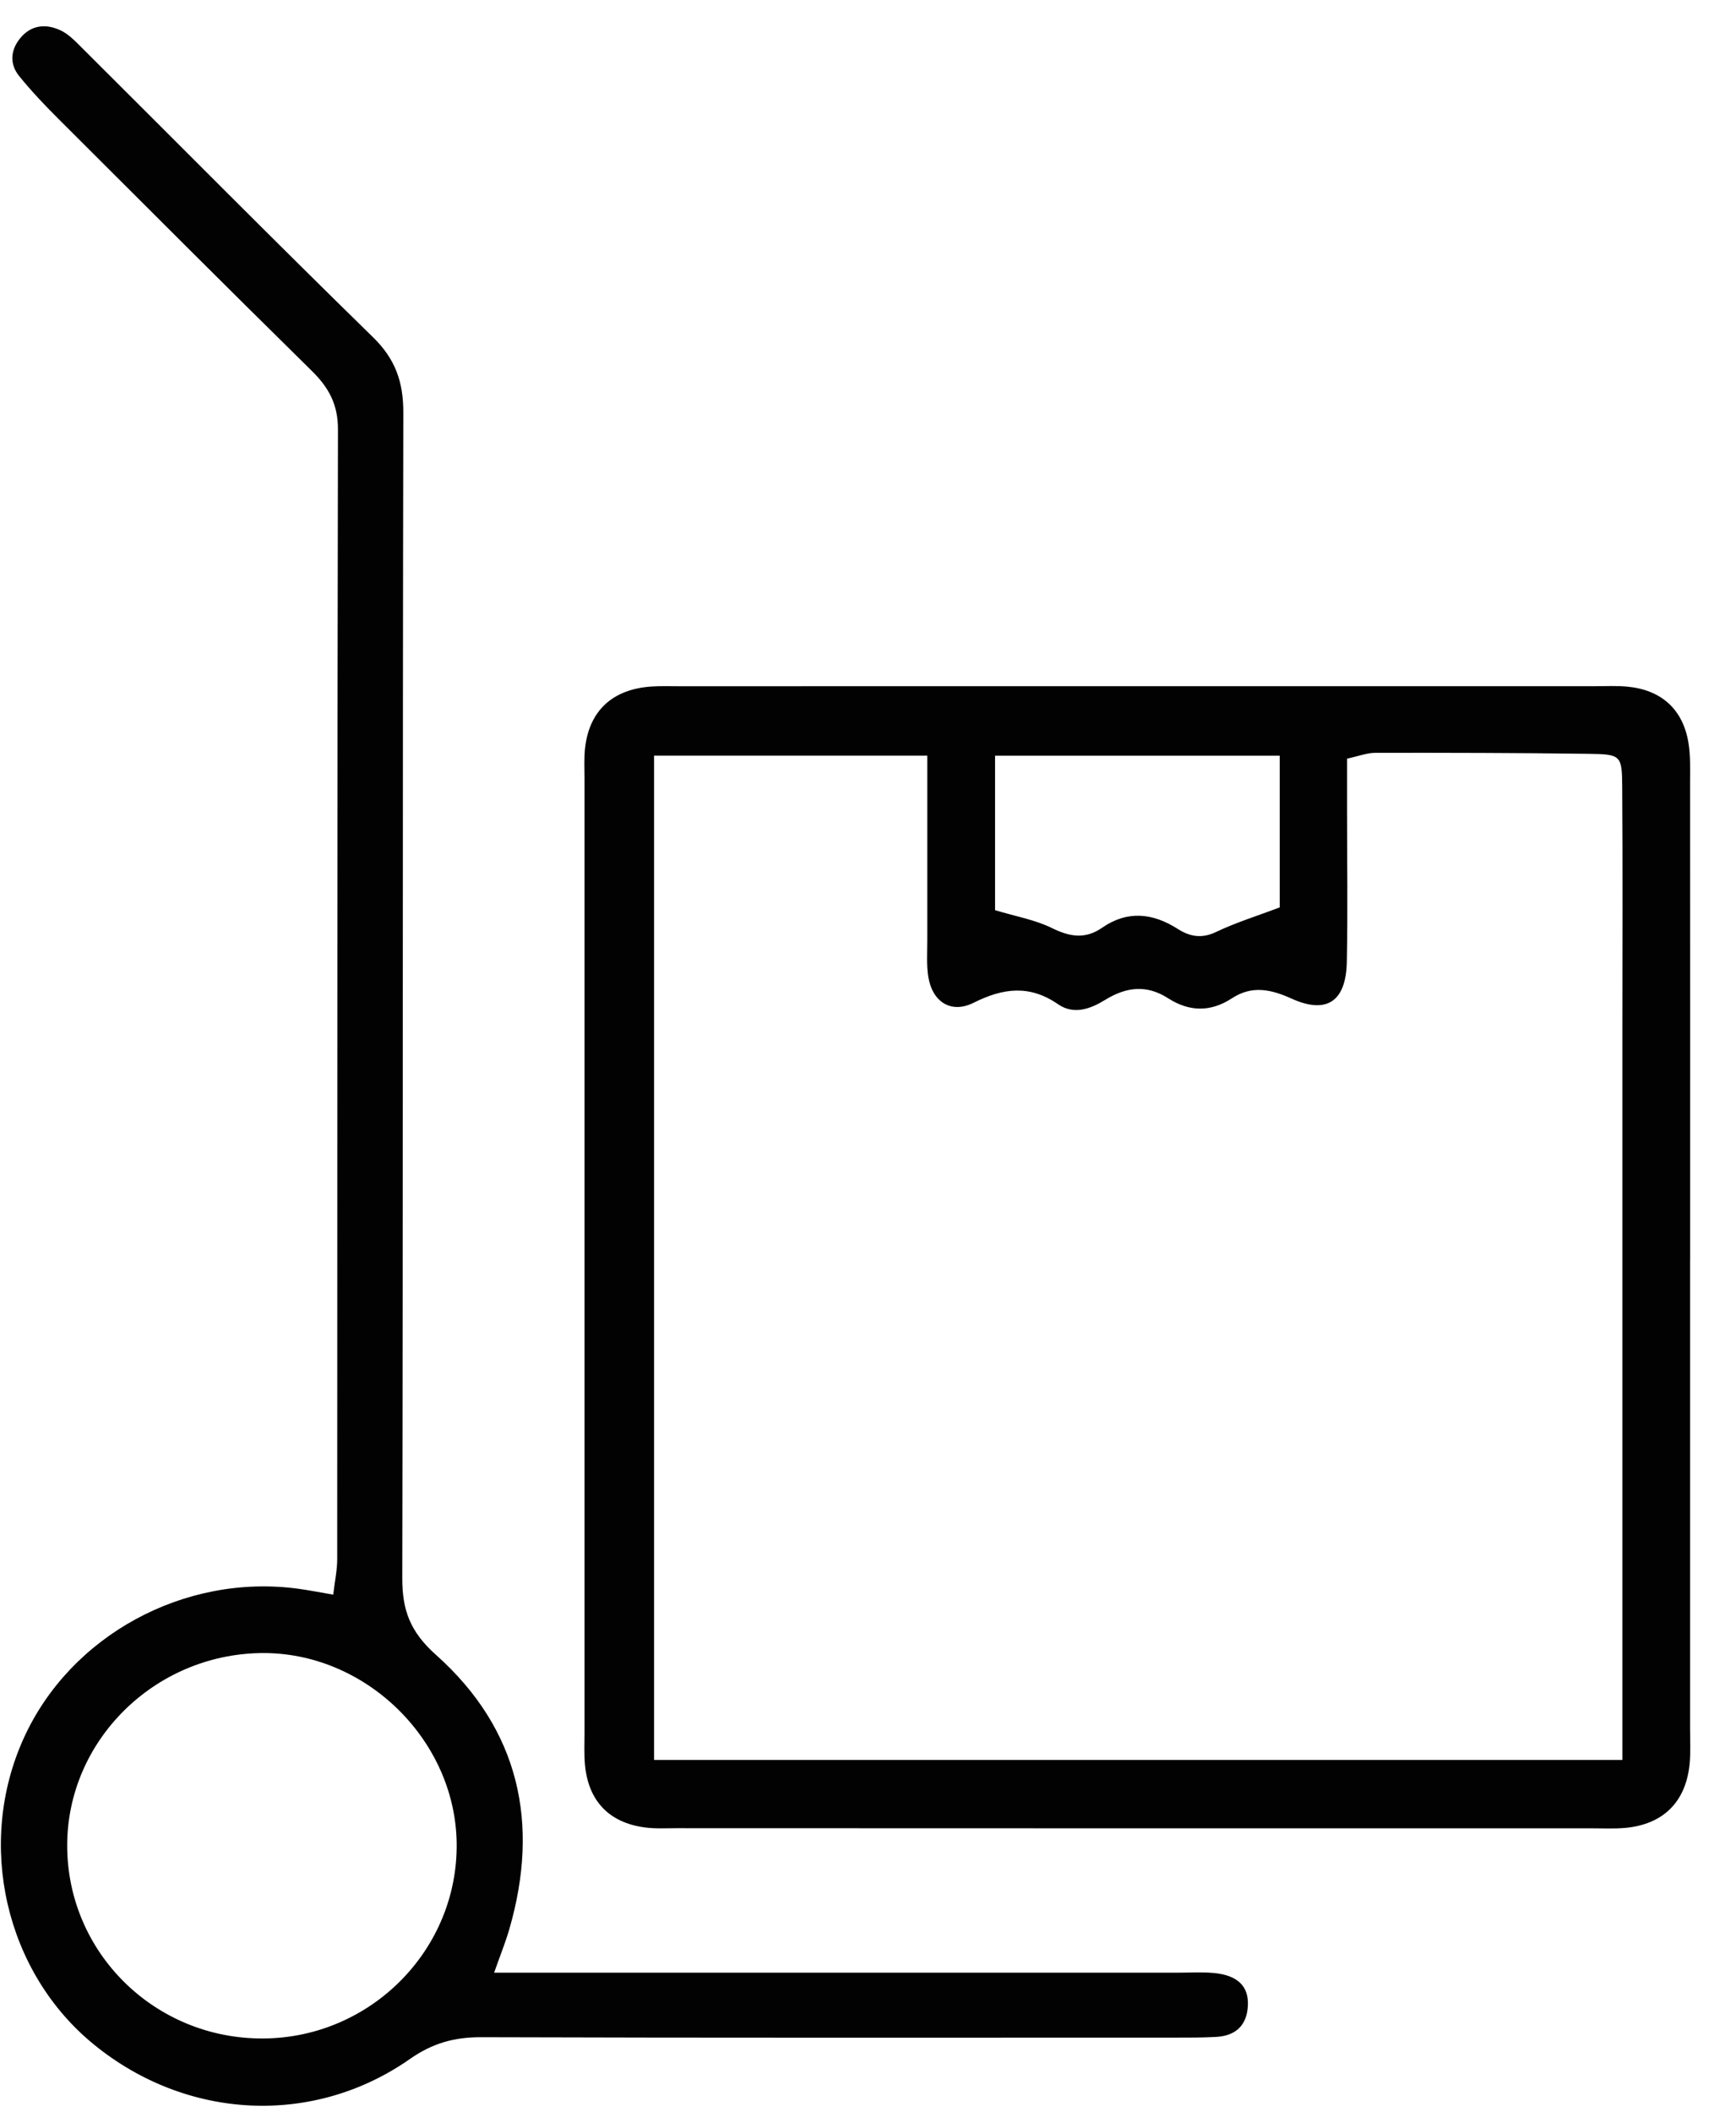 <svg width="37" height="45" viewBox="0 0 37 45" fill="none" xmlns="http://www.w3.org/2000/svg">
<path d="M36.021 26.857C36.021 30.183 36.021 33.51 36.021 36.836C36.021 37.091 36.036 37.349 36.01 37.603C35.926 38.407 35.443 38.879 34.637 38.953C34.412 38.973 34.185 38.962 33.96 38.962C27.447 38.962 20.935 38.962 14.422 38.959C14.196 38.959 13.968 38.973 13.746 38.943C12.984 38.844 12.54 38.379 12.468 37.612C12.447 37.389 12.458 37.165 12.458 36.94C12.458 30.16 12.458 23.379 12.458 16.599C12.458 16.375 12.445 16.149 12.471 15.928C12.565 15.138 13.062 14.685 13.885 14.63C14.078 14.617 14.271 14.624 14.465 14.624C20.978 14.624 27.49 14.623 34.004 14.623C34.229 14.623 34.456 14.611 34.68 14.632C35.407 14.7 35.868 15.113 35.986 15.826C36.033 16.108 36.021 16.4 36.021 16.687C36.023 20.077 36.022 23.467 36.022 26.857H36.021ZM19.766 16.103H13.94V37.505H34.579V36.427C34.579 31.6 34.579 26.774 34.579 21.946C34.579 20.22 34.587 18.493 34.575 16.768C34.57 16.092 34.548 16.073 33.856 16.064C32.342 16.044 30.827 16.041 29.314 16.043C29.132 16.043 28.949 16.116 28.71 16.167C28.71 16.545 28.71 16.894 28.71 17.243C28.71 18.33 28.727 19.418 28.705 20.504C28.687 21.338 28.279 21.62 27.529 21.281C27.077 21.076 26.678 20.998 26.256 21.274C25.8 21.572 25.347 21.561 24.898 21.274C24.437 20.977 24.003 21.031 23.552 21.309C23.245 21.498 22.889 21.633 22.552 21.401C21.95 20.986 21.391 21.049 20.755 21.367C20.264 21.614 19.867 21.343 19.784 20.809C19.746 20.558 19.764 20.298 19.764 20.043C19.763 18.766 19.764 17.489 19.764 16.105L19.766 16.103ZM27.274 16.104H21.208V19.396C21.65 19.529 22.059 19.6 22.416 19.775C22.798 19.963 23.125 20.022 23.49 19.77C24.029 19.397 24.568 19.454 25.105 19.797C25.357 19.958 25.611 20.008 25.917 19.861C26.343 19.658 26.799 19.517 27.275 19.337V16.104H27.274Z" fill="#020202"/>
<path d="M10.53 42.038C10.963 42.038 11.308 42.038 11.653 42.038C16.133 42.038 20.612 42.038 25.092 42.038C25.35 42.038 25.61 42.022 25.865 42.044C26.379 42.091 26.62 42.327 26.596 42.748C26.573 43.168 26.33 43.385 25.916 43.407C25.627 43.423 25.337 43.422 25.047 43.422C20.116 43.422 15.186 43.429 10.255 43.413C9.683 43.411 9.216 43.541 8.737 43.877C6.675 45.319 3.98 45.178 2.009 43.575C0.113 42.034 -0.517 39.297 0.505 37.043C1.498 34.85 3.935 33.525 6.363 33.857C6.582 33.887 6.799 33.93 7.102 33.982C7.135 33.7 7.187 33.462 7.187 33.224C7.191 25.199 7.186 17.176 7.203 9.151C7.204 8.614 7.005 8.257 6.643 7.901C4.836 6.123 3.044 4.33 1.251 2.539C0.956 2.245 0.667 1.941 0.406 1.618C0.203 1.366 0.223 1.073 0.425 0.821C0.659 0.528 0.979 0.499 1.295 0.649C1.463 0.729 1.604 0.877 1.739 1.012C3.808 3.071 5.861 5.146 7.95 7.186C8.427 7.652 8.598 8.14 8.596 8.794C8.579 17.074 8.591 25.353 8.574 33.633C8.573 34.316 8.743 34.775 9.292 35.265C11.068 36.849 11.51 38.857 10.854 41.115C10.775 41.386 10.669 41.649 10.531 42.039L10.53 42.038ZM5.606 43.44C7.903 43.43 9.767 41.545 9.733 39.269C9.699 37.058 7.77 35.192 5.555 35.227C3.285 35.263 1.437 37.096 1.432 39.318C1.427 41.605 3.294 43.45 5.605 43.44H5.606Z" fill="#020202"/>
</svg>
